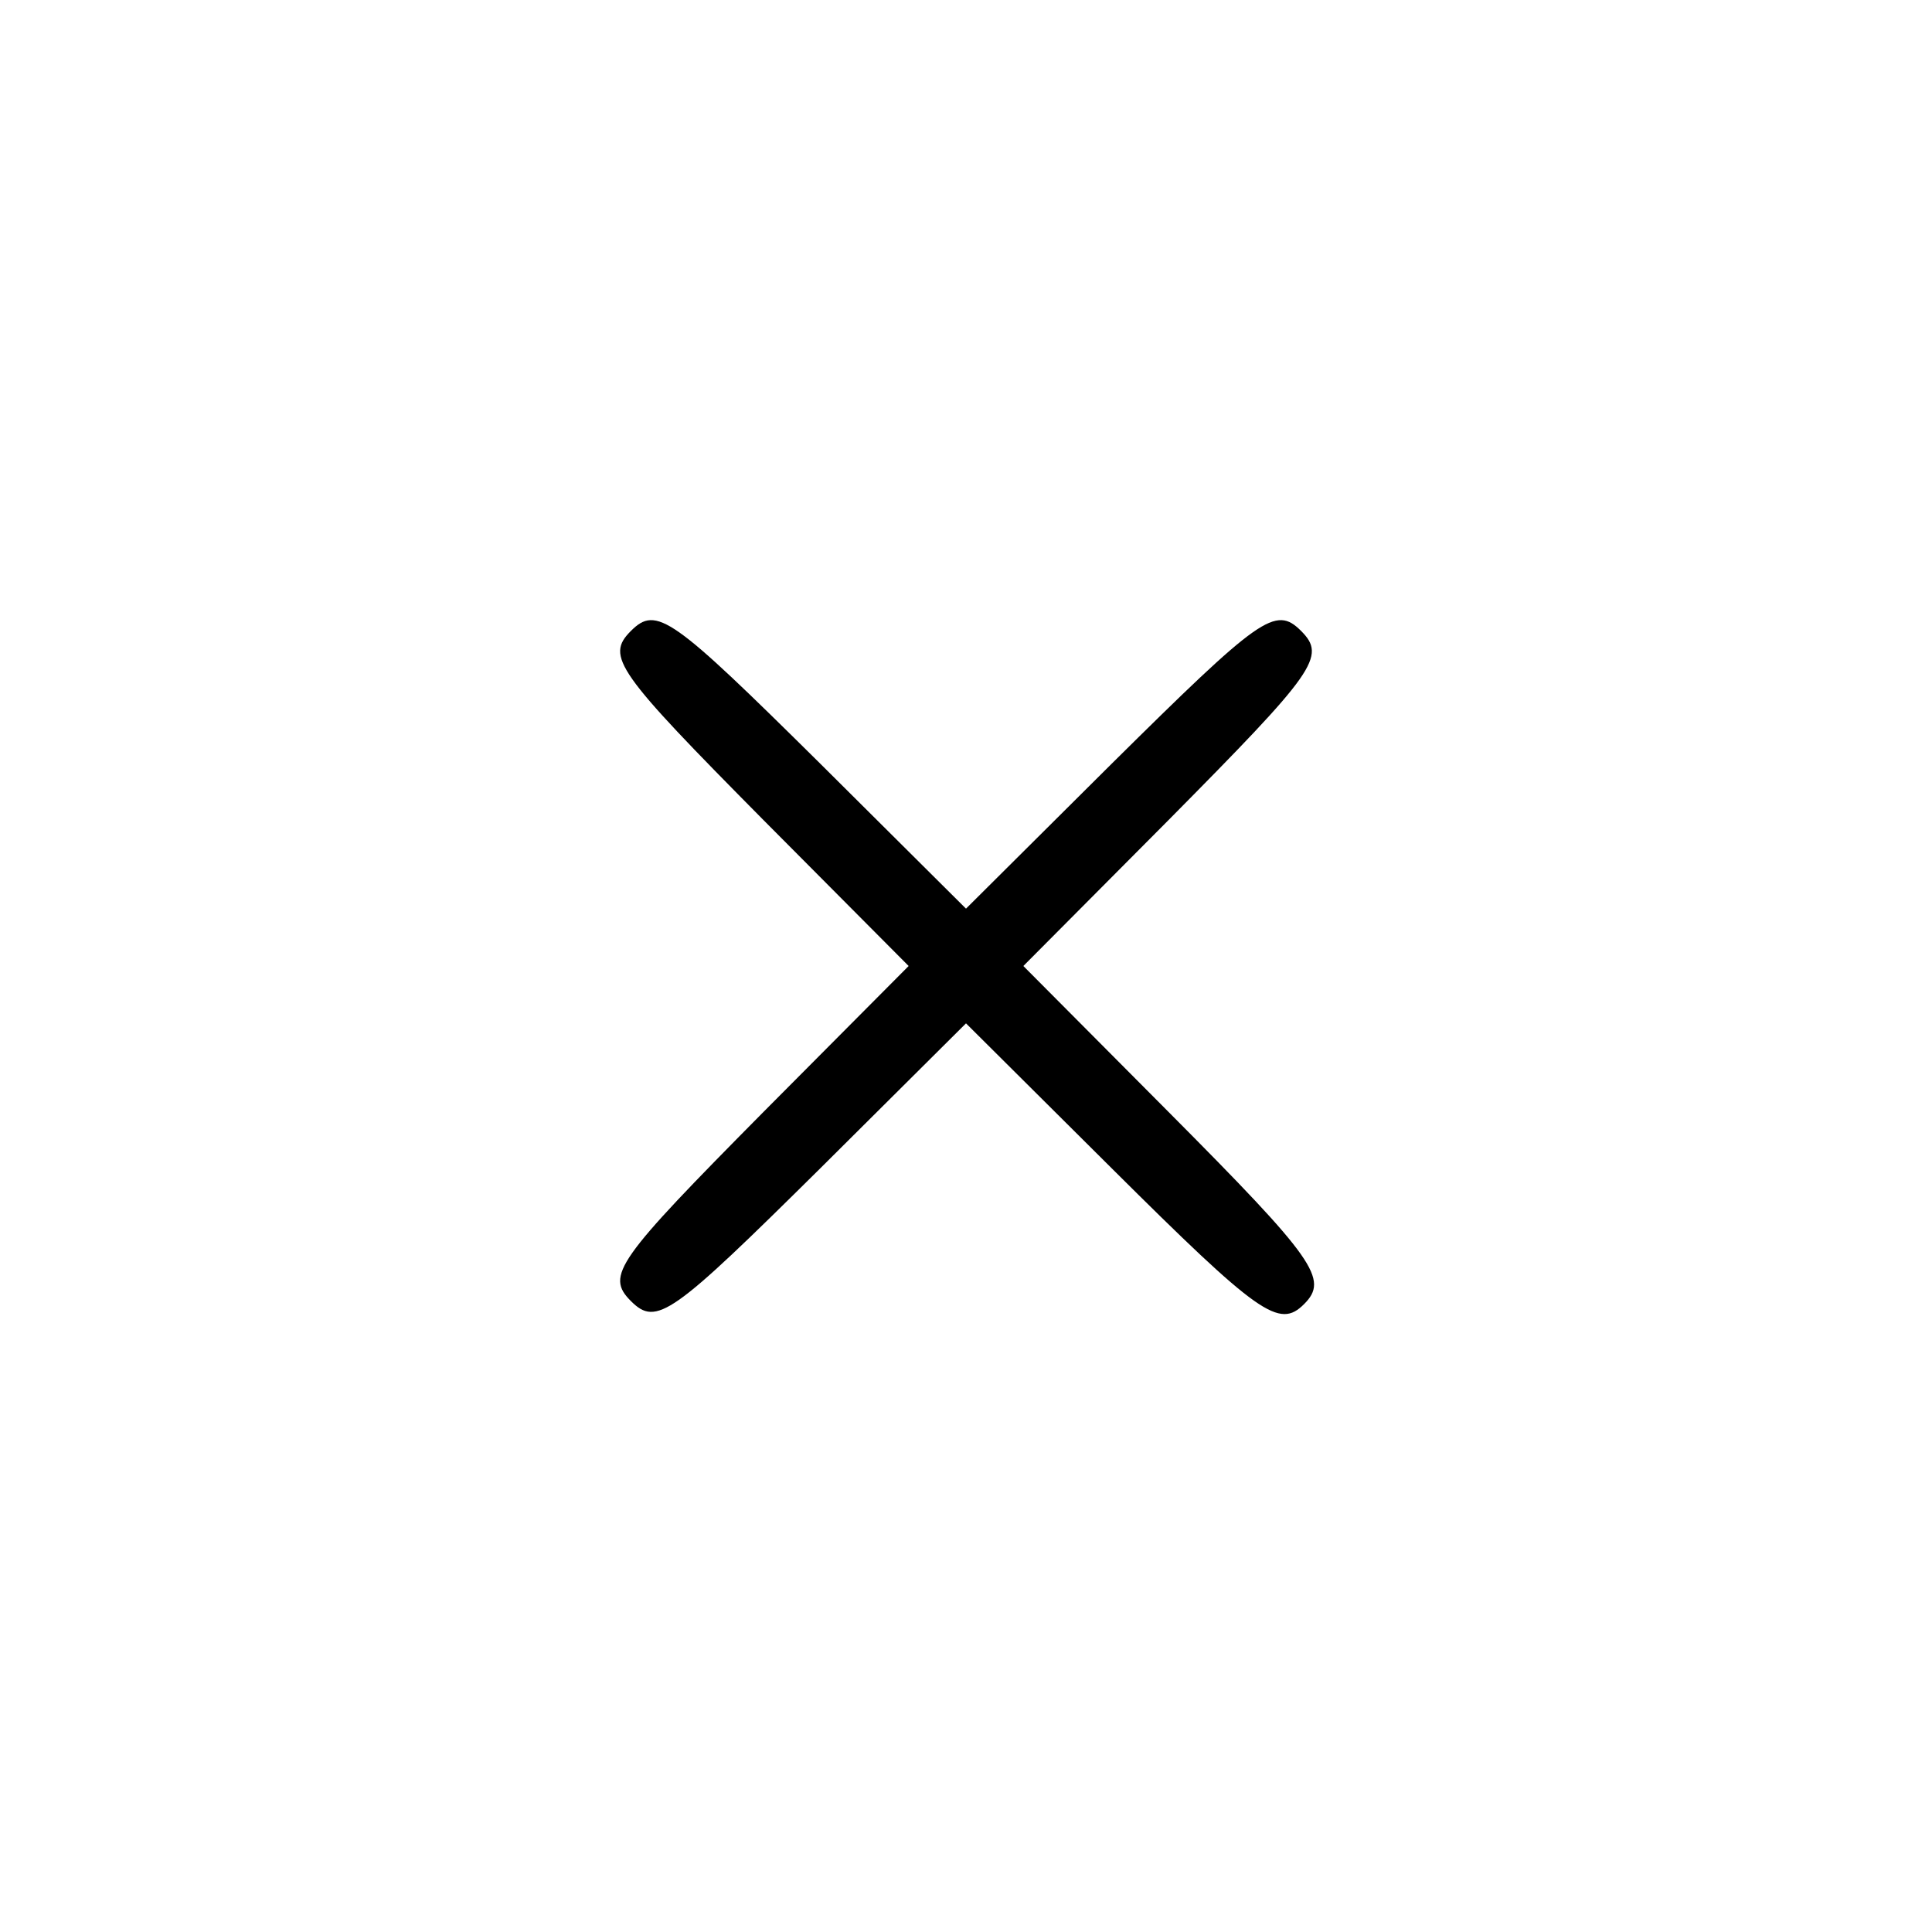 <?xml version="1.0" standalone="no"?>
<!DOCTYPE svg PUBLIC "-//W3C//DTD SVG 20010904//EN"
 "http://www.w3.org/TR/2001/REC-SVG-20010904/DTD/svg10.dtd">
<svg version="1.0" xmlns="http://www.w3.org/2000/svg"
 width="256pt" height="256pt" viewBox="0 0 256 256"
 preserveAspectRatio="xMidYMid meet">

<g transform="translate(0,256) scale(0.1,-0.1)"
fill="#000000" stroke="none">
<path d="M836 1724 c-34 -34 -19 -54 176 -251 l192 -193 -192 -193 c-195 -197
-210 -217 -176 -251 34 -34 54 -19 251 176 l193 192 193 -192 c196 -195 222
-213 255 -180 33 33 15 59 -180 255 l-192 193 192 193 c195 197 210 217 176
251 -34 34 -54 19 -251 -176 l-193 -192 -193 192 c-197 195 -217 210 -251 176z"/>
</g>
</svg>

